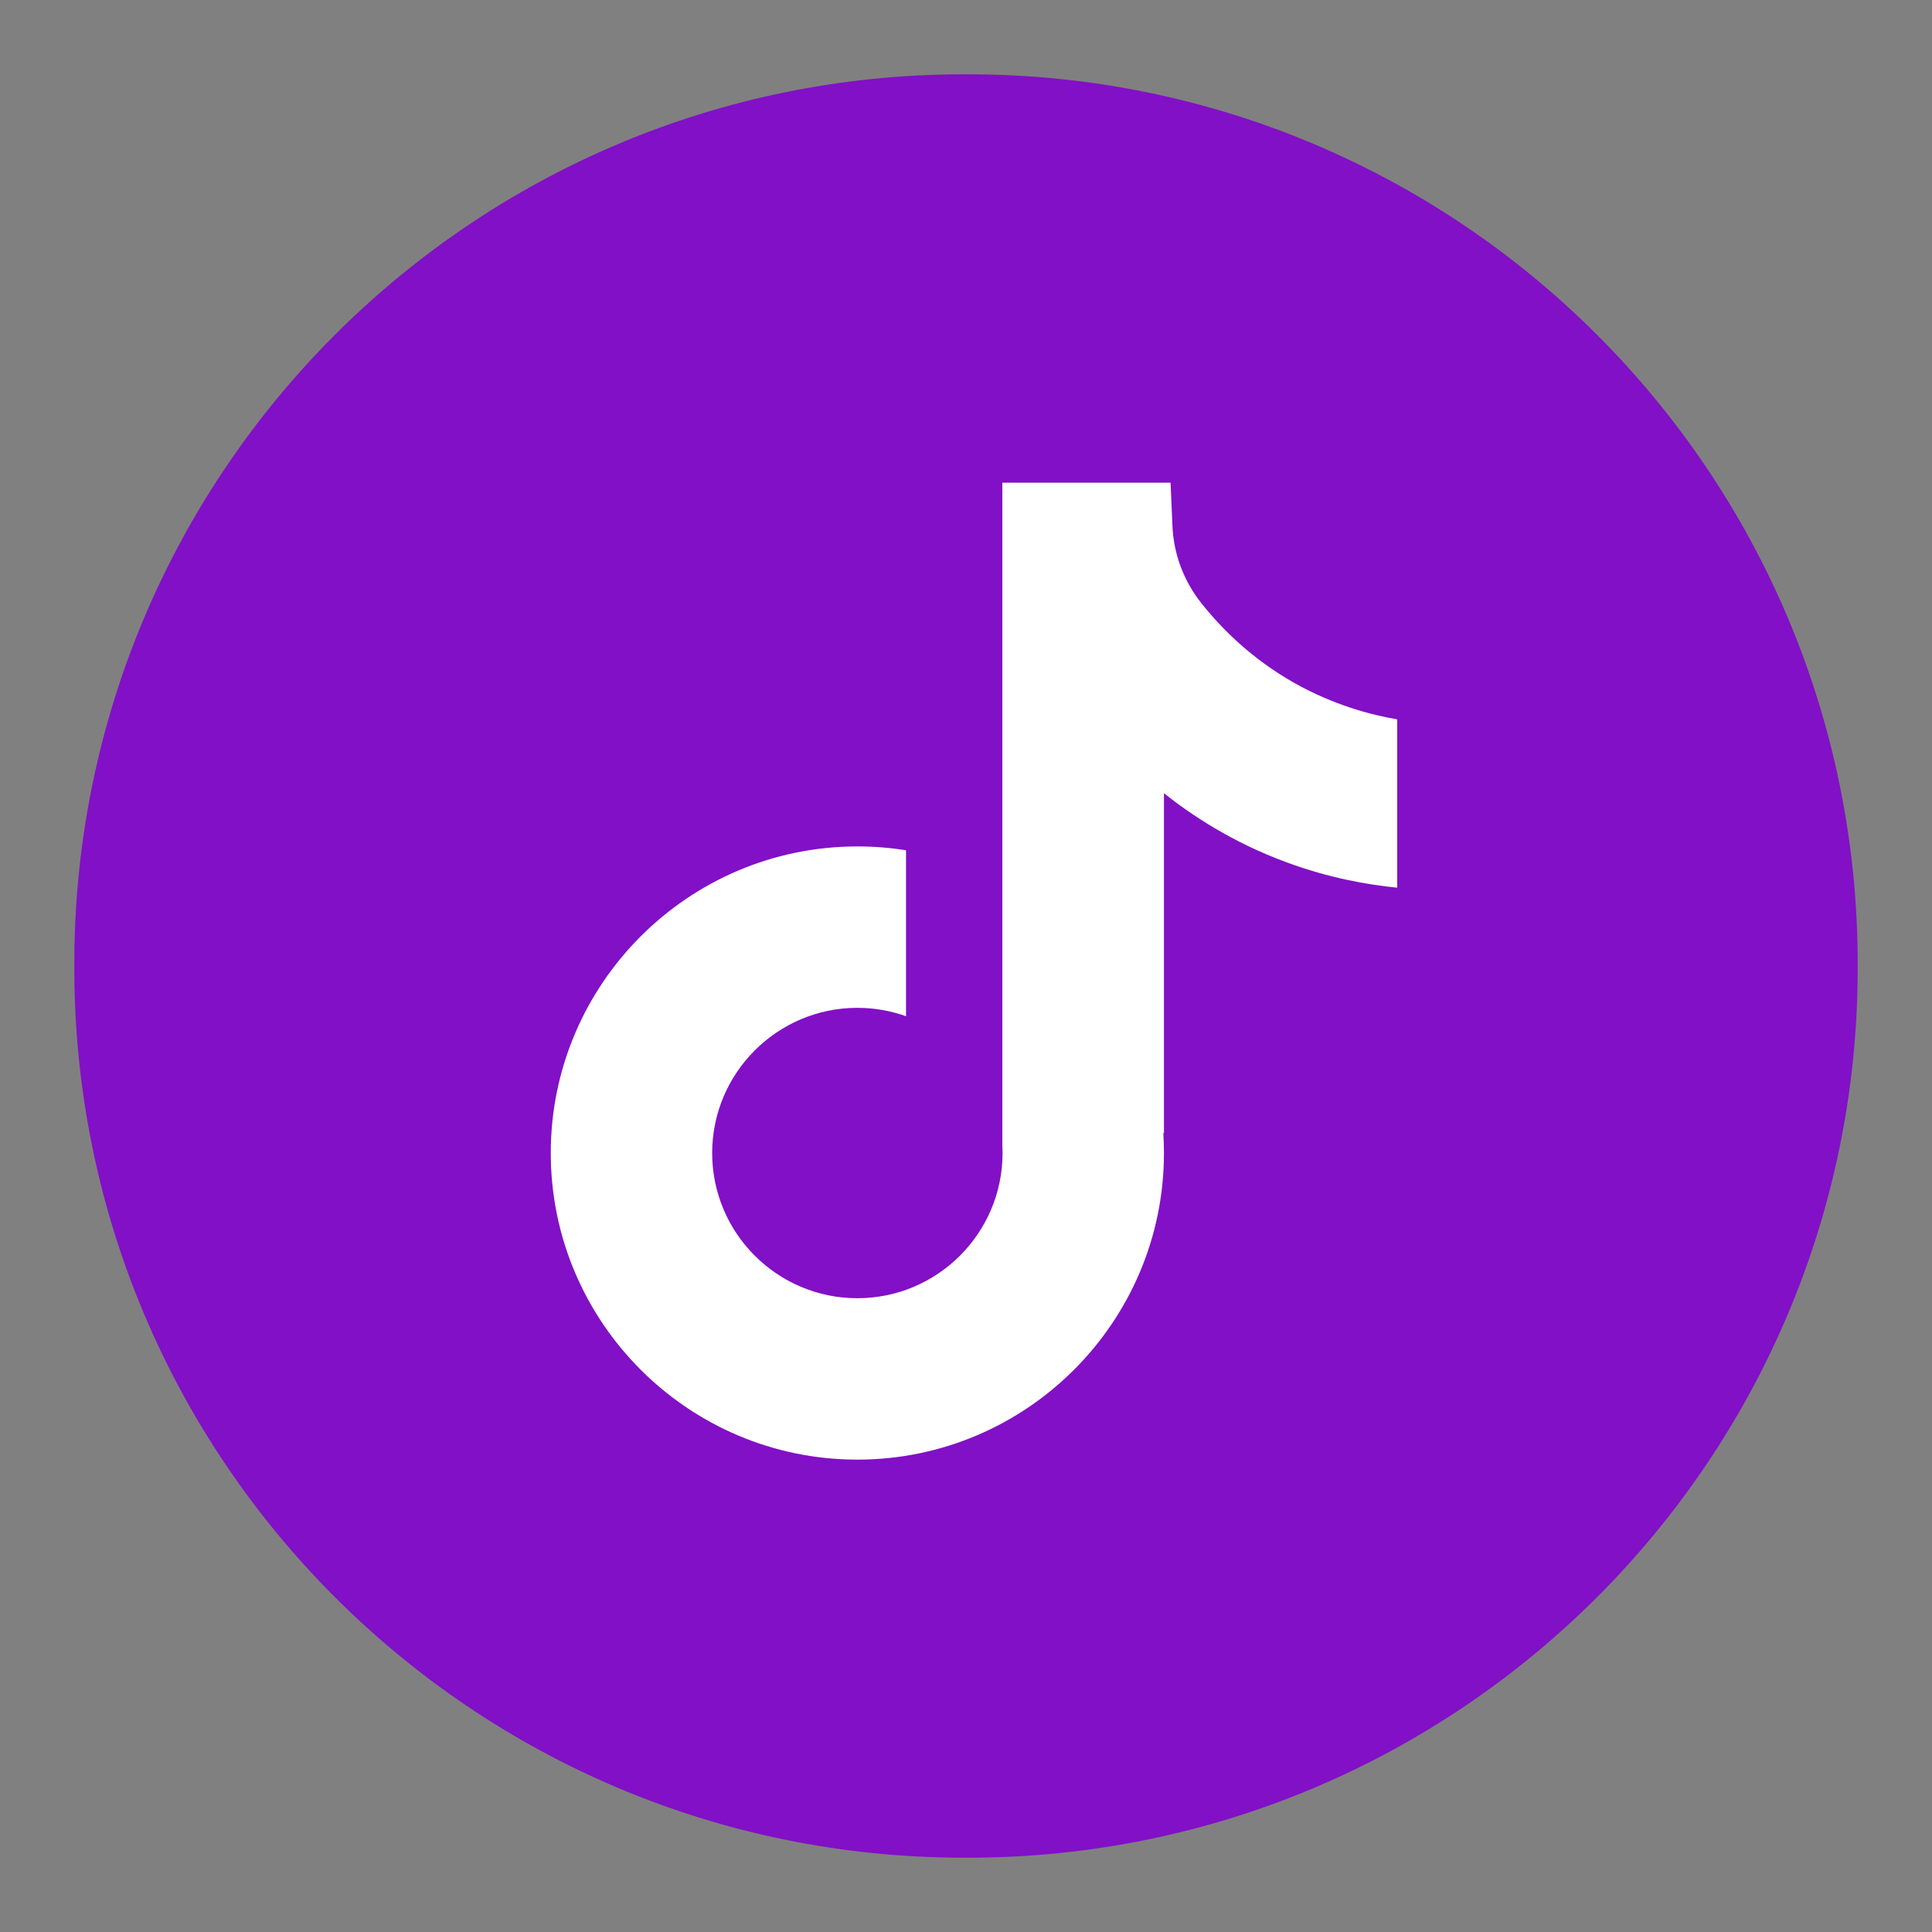 <?xml version="1.0" encoding="UTF-8"?> <svg xmlns="http://www.w3.org/2000/svg" width="26" height="26" viewBox="0 0 26 26" fill="none"><rect x="0" y="0" width="26" height="26" fill="#808080" stroke="none"/><path d="M13.027 1H12.973C6.36 1 1 6.36 1 12.973V13.027C1 19.64 6.36 25 12.973 25H13.027C19.64 25 25 19.64 25 13.027V12.973C25 6.36 19.64 1 13.027 1Z" fill="#8210C6"></path><path d="M18.803 9.68V11.946C18.407 11.907 17.892 11.817 17.323 11.608C16.58 11.336 16.026 10.963 15.664 10.675V15.255L15.655 15.241C15.661 15.332 15.664 15.424 15.664 15.517C15.664 17.792 13.813 19.643 11.538 19.643C9.263 19.643 7.412 17.792 7.412 15.517C7.412 13.243 9.263 11.391 11.538 11.391C11.761 11.391 11.979 11.408 12.193 11.443V13.676C11.988 13.603 11.768 13.563 11.538 13.563C10.461 13.563 9.584 14.44 9.584 15.517C9.584 16.595 10.461 17.471 11.538 17.471C12.615 17.471 13.492 16.595 13.492 15.517C13.492 15.477 13.491 15.437 13.489 15.396V6.496H15.753C15.762 6.688 15.769 6.881 15.778 7.073C15.793 7.45 15.927 7.813 16.162 8.11C16.437 8.459 16.843 8.864 17.413 9.188C17.947 9.489 18.448 9.62 18.803 9.681V9.68Z" fill="white"></path></svg> 